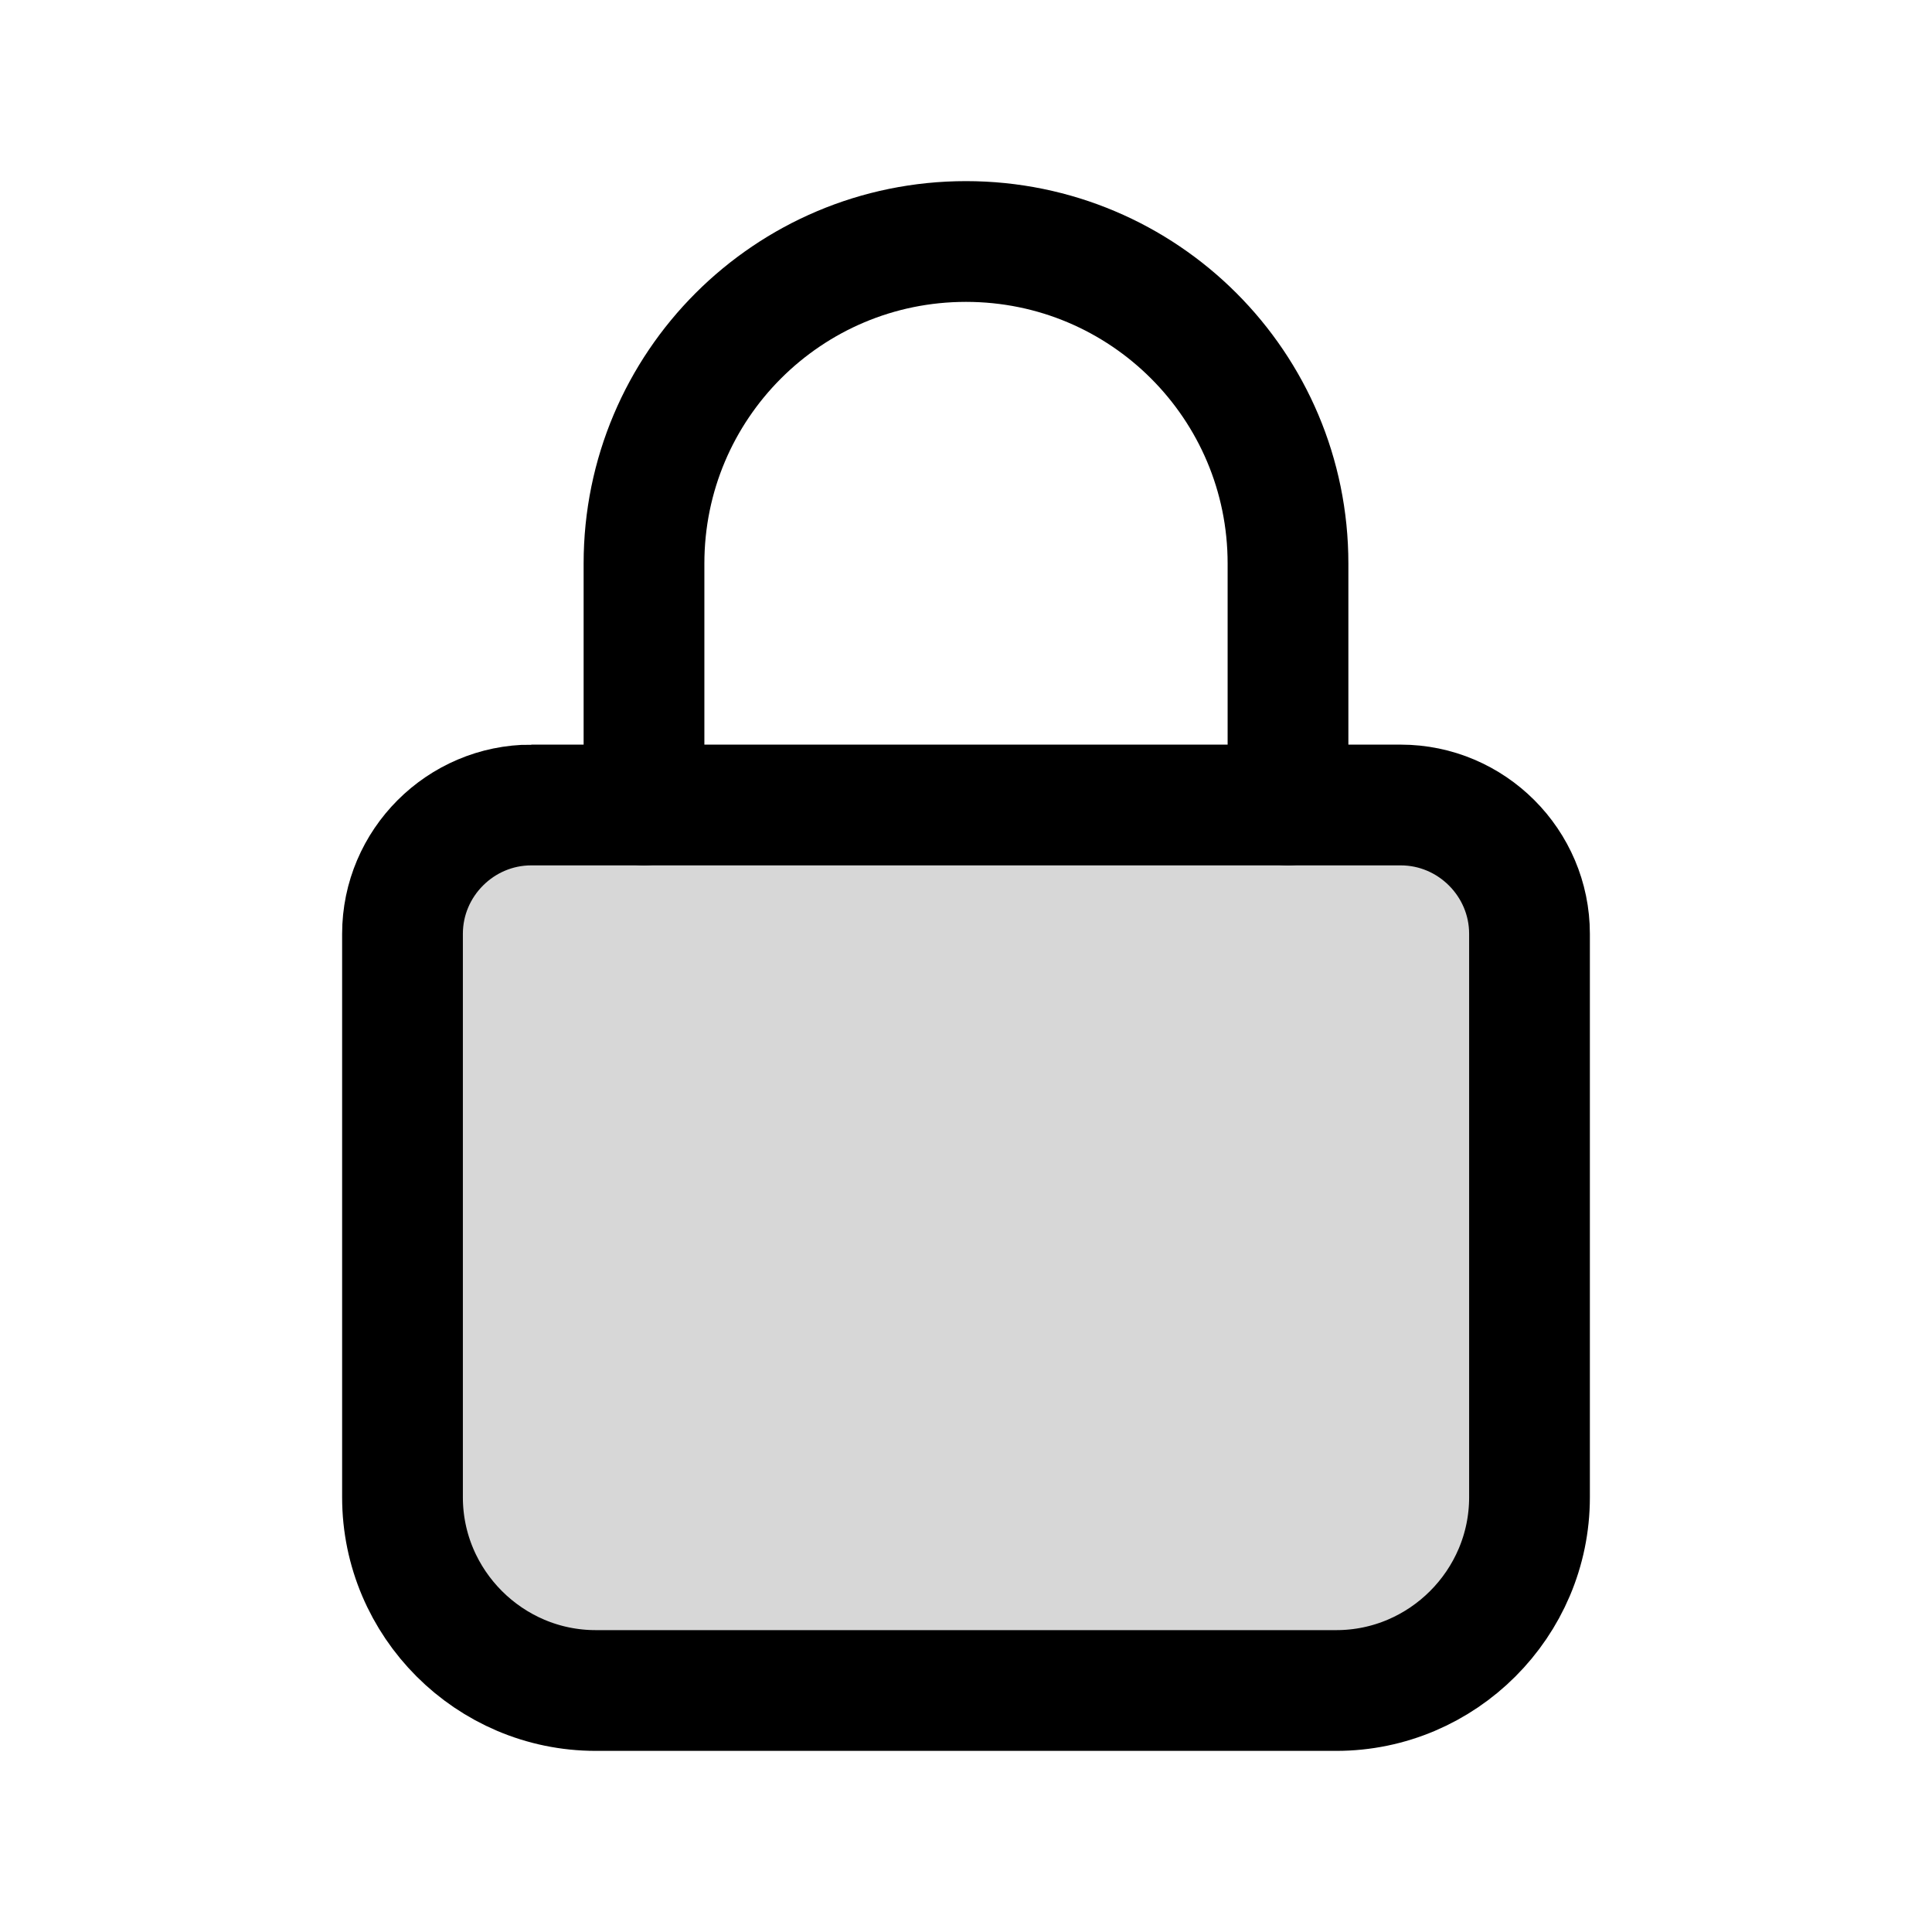 <?xml version="1.0" encoding="utf-8"?>
<svg width="800px" height="800px" viewBox="0 0 24 24" fill="none" xmlns="http://www.w3.org/2000/svg"><path d="M6.6 10h10.8c.88 0 1.6.72 1.6 1.6v7c0 1.32-1.08 2.4-2.4 2.4H7.4C6.08 21 5 19.92 5 18.6v-7c0-.88.72-1.6 1.6-1.6Z" fill="#000000" fill-opacity=".16" stroke="#000000" stroke-width="1.5" stroke-miterlimit="10"/><path d="M8 10V7c0-2.21 1.79-4 4-4s4 1.79 4 4v3" stroke="#000000" stroke-width="1.5" stroke-miterlimit="10" stroke-linecap="round"/></svg>